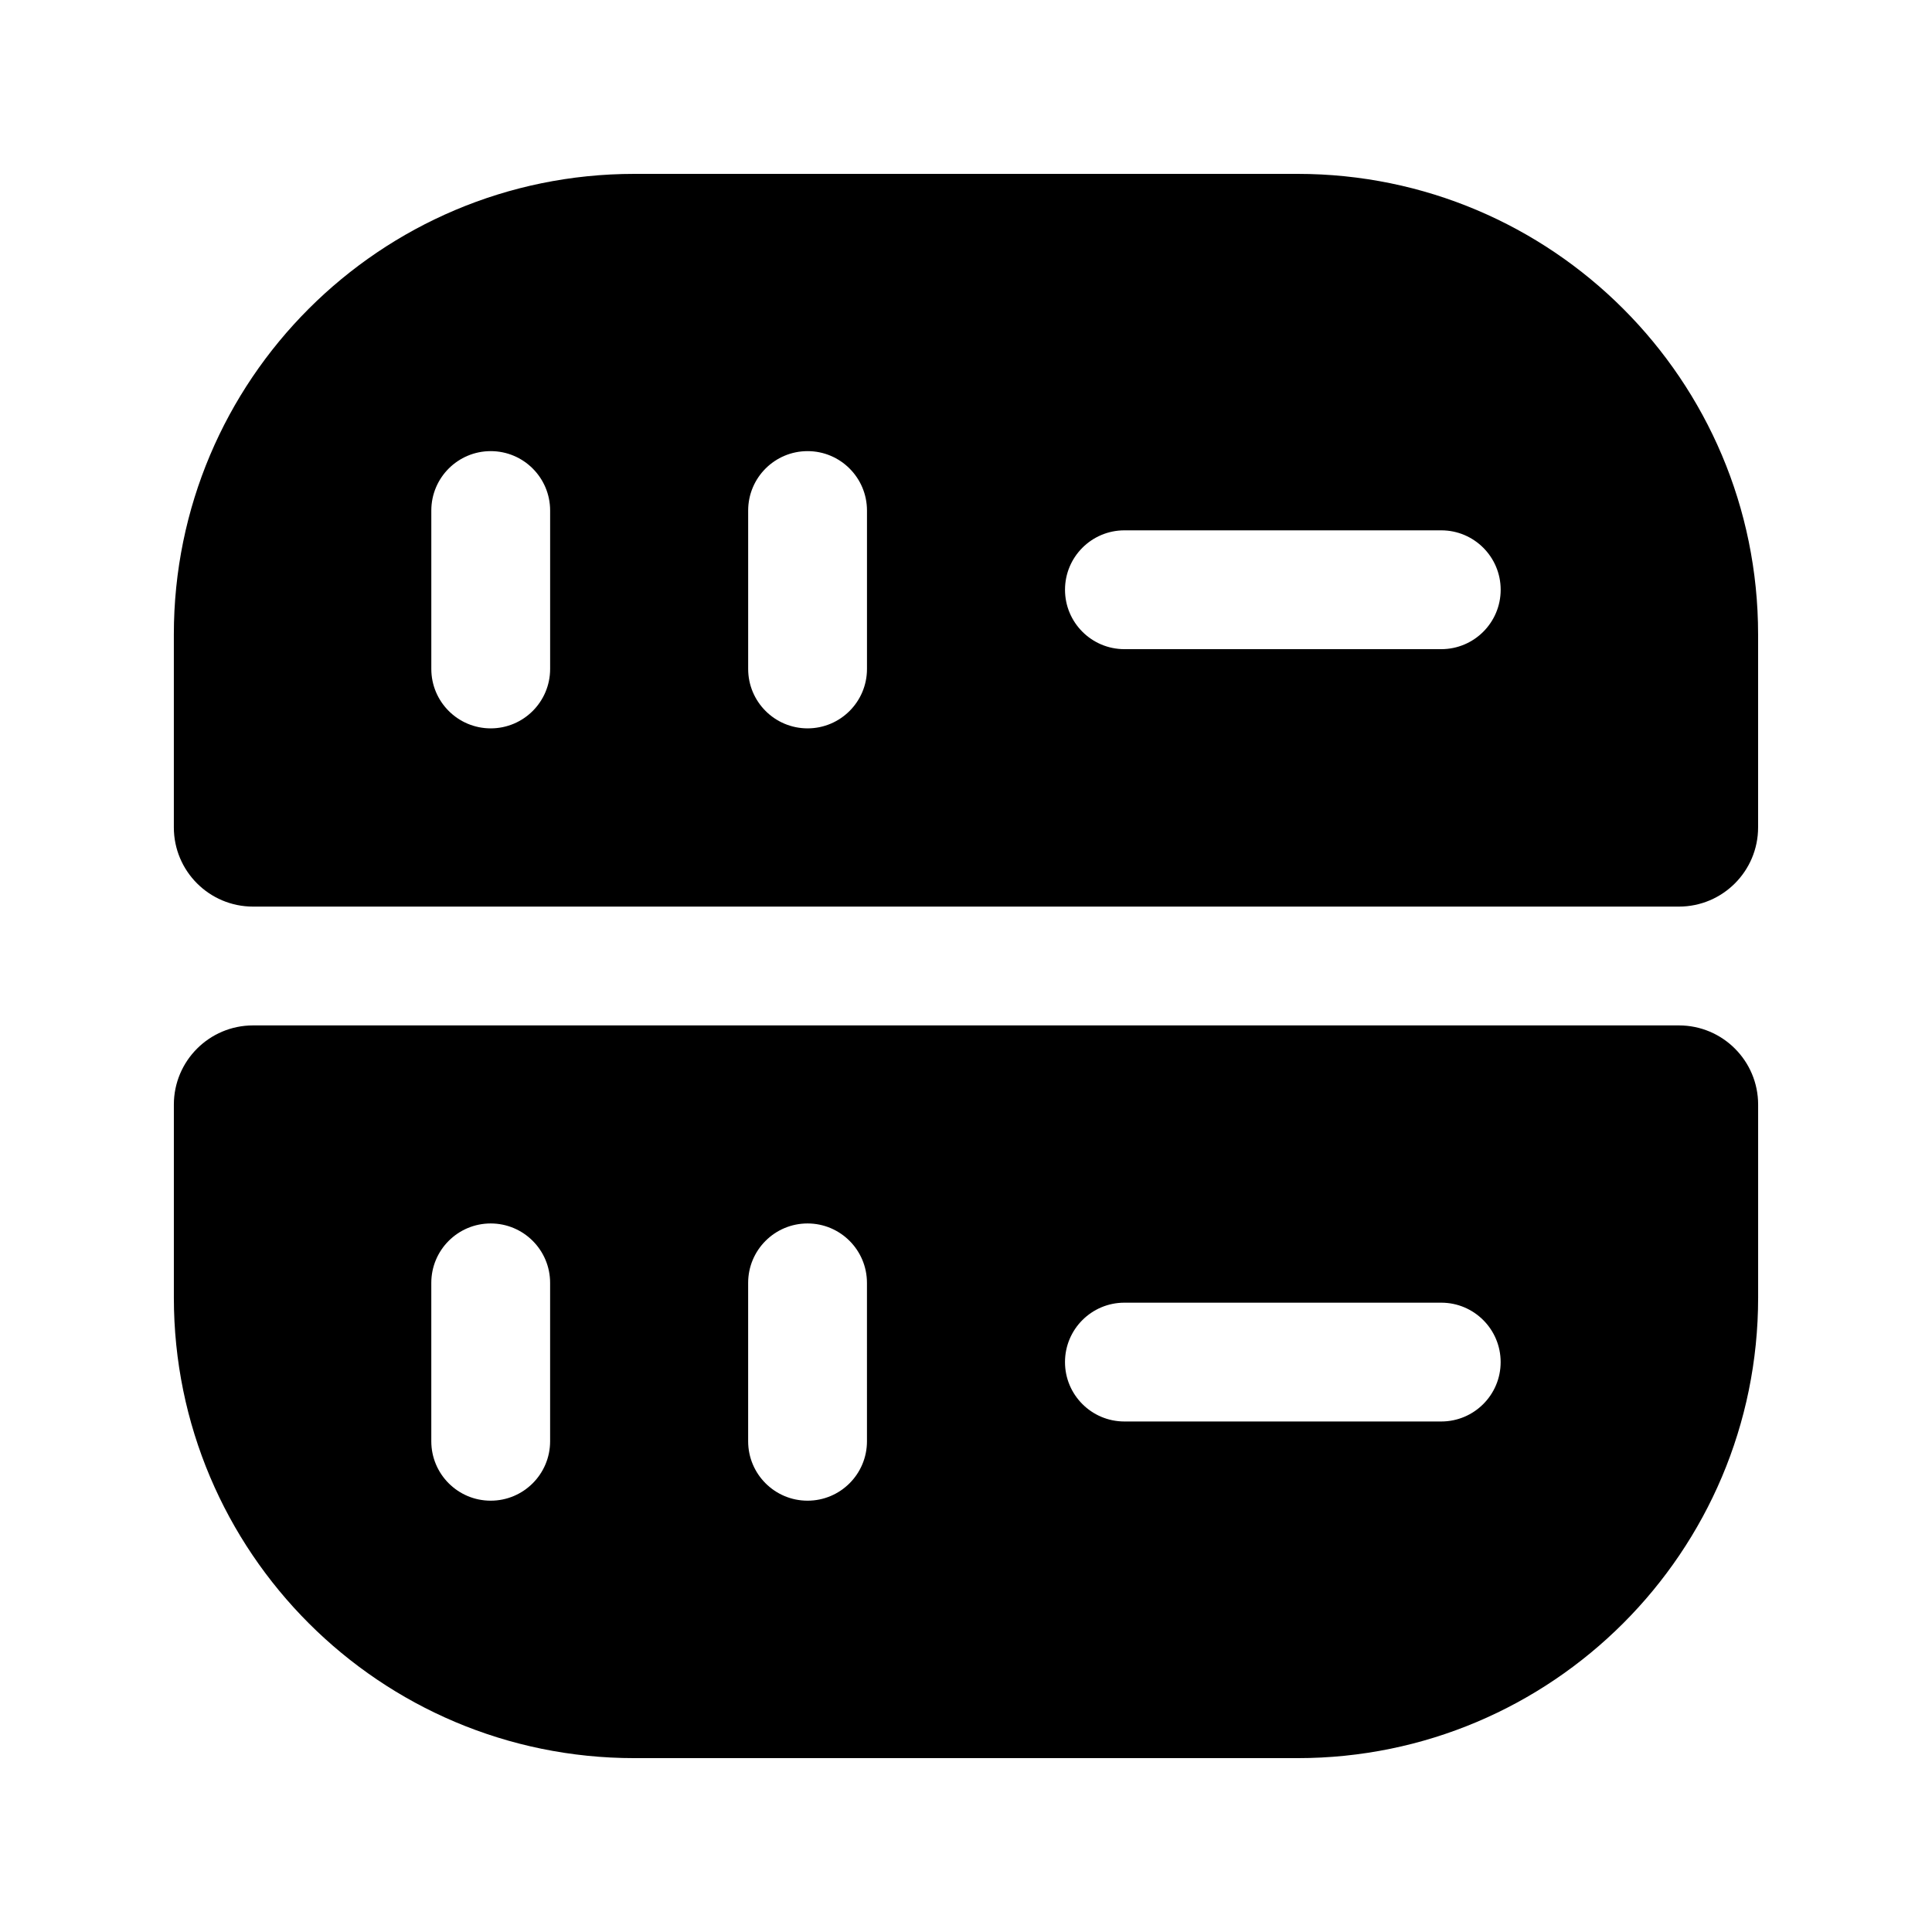 <?xml version="1.0" encoding="UTF-8"?>
<!-- Uploaded to: SVG Find, www.svgrepo.com, Generator: SVG Find Mixer Tools -->
<svg fill="#000000" width="800px" height="800px" version="1.1" viewBox="144 144 512 512" xmlns="http://www.w3.org/2000/svg">
 <path d="m487.87 190.08h-175.75c-67.402 0-122.05 54.645-122.05 122.05v51.137c0 11.594 9.398 20.992 20.992 20.992h377.86c11.594 0 20.992-9.398 20.992-20.992v-51.137c0-67.402-54.641-122.05-122.05-122.05zm-198.08 131.2c0 8.691-7.051 15.746-15.742 15.746s-15.746-7.055-15.746-15.746v-41.984c0-8.691 7.055-15.742 15.746-15.742s15.742 7.051 15.742 15.742zm83.969 0c0 8.691-7.051 15.746-15.742 15.746s-15.746-7.055-15.746-15.746v-41.984c0-8.691 7.055-15.742 15.746-15.742s15.742 7.051 15.742 15.742zm152.19-5.246h-83.969c-8.691 0-15.742-7.051-15.742-15.742 0-8.695 7.051-15.746 15.746-15.746h83.969c8.691 0 15.742 7.051 15.742 15.742s-7.051 15.746-15.746 15.746zm62.977 99.711h-377.86c-11.594 0-20.992 9.398-20.992 20.992v51.137c0 67.406 54.645 122.05 122.05 122.05h175.75c67.406 0 122.05-54.641 122.05-122.05v-51.137c0-11.594-9.398-20.992-20.992-20.992zm-299.14 110.21c0 8.691-7.051 15.742-15.742 15.742-8.691 0.004-15.746-7.047-15.746-15.742v-41.984c0-8.691 7.051-15.742 15.742-15.742 8.695 0 15.746 7.051 15.746 15.742zm83.969 0c0 8.691-7.051 15.742-15.742 15.742-8.691 0.004-15.746-7.047-15.746-15.742v-41.984c0-8.691 7.051-15.742 15.742-15.742 8.691 0 15.742 7.051 15.742 15.742zm152.19-5.246h-83.969c-8.691 0-15.742-7.051-15.742-15.742 0-8.691 7.051-15.742 15.742-15.742h83.969c8.691 0 15.742 7.051 15.742 15.742 0.004 8.691-7.047 15.742-15.742 15.742z"/>
</svg>